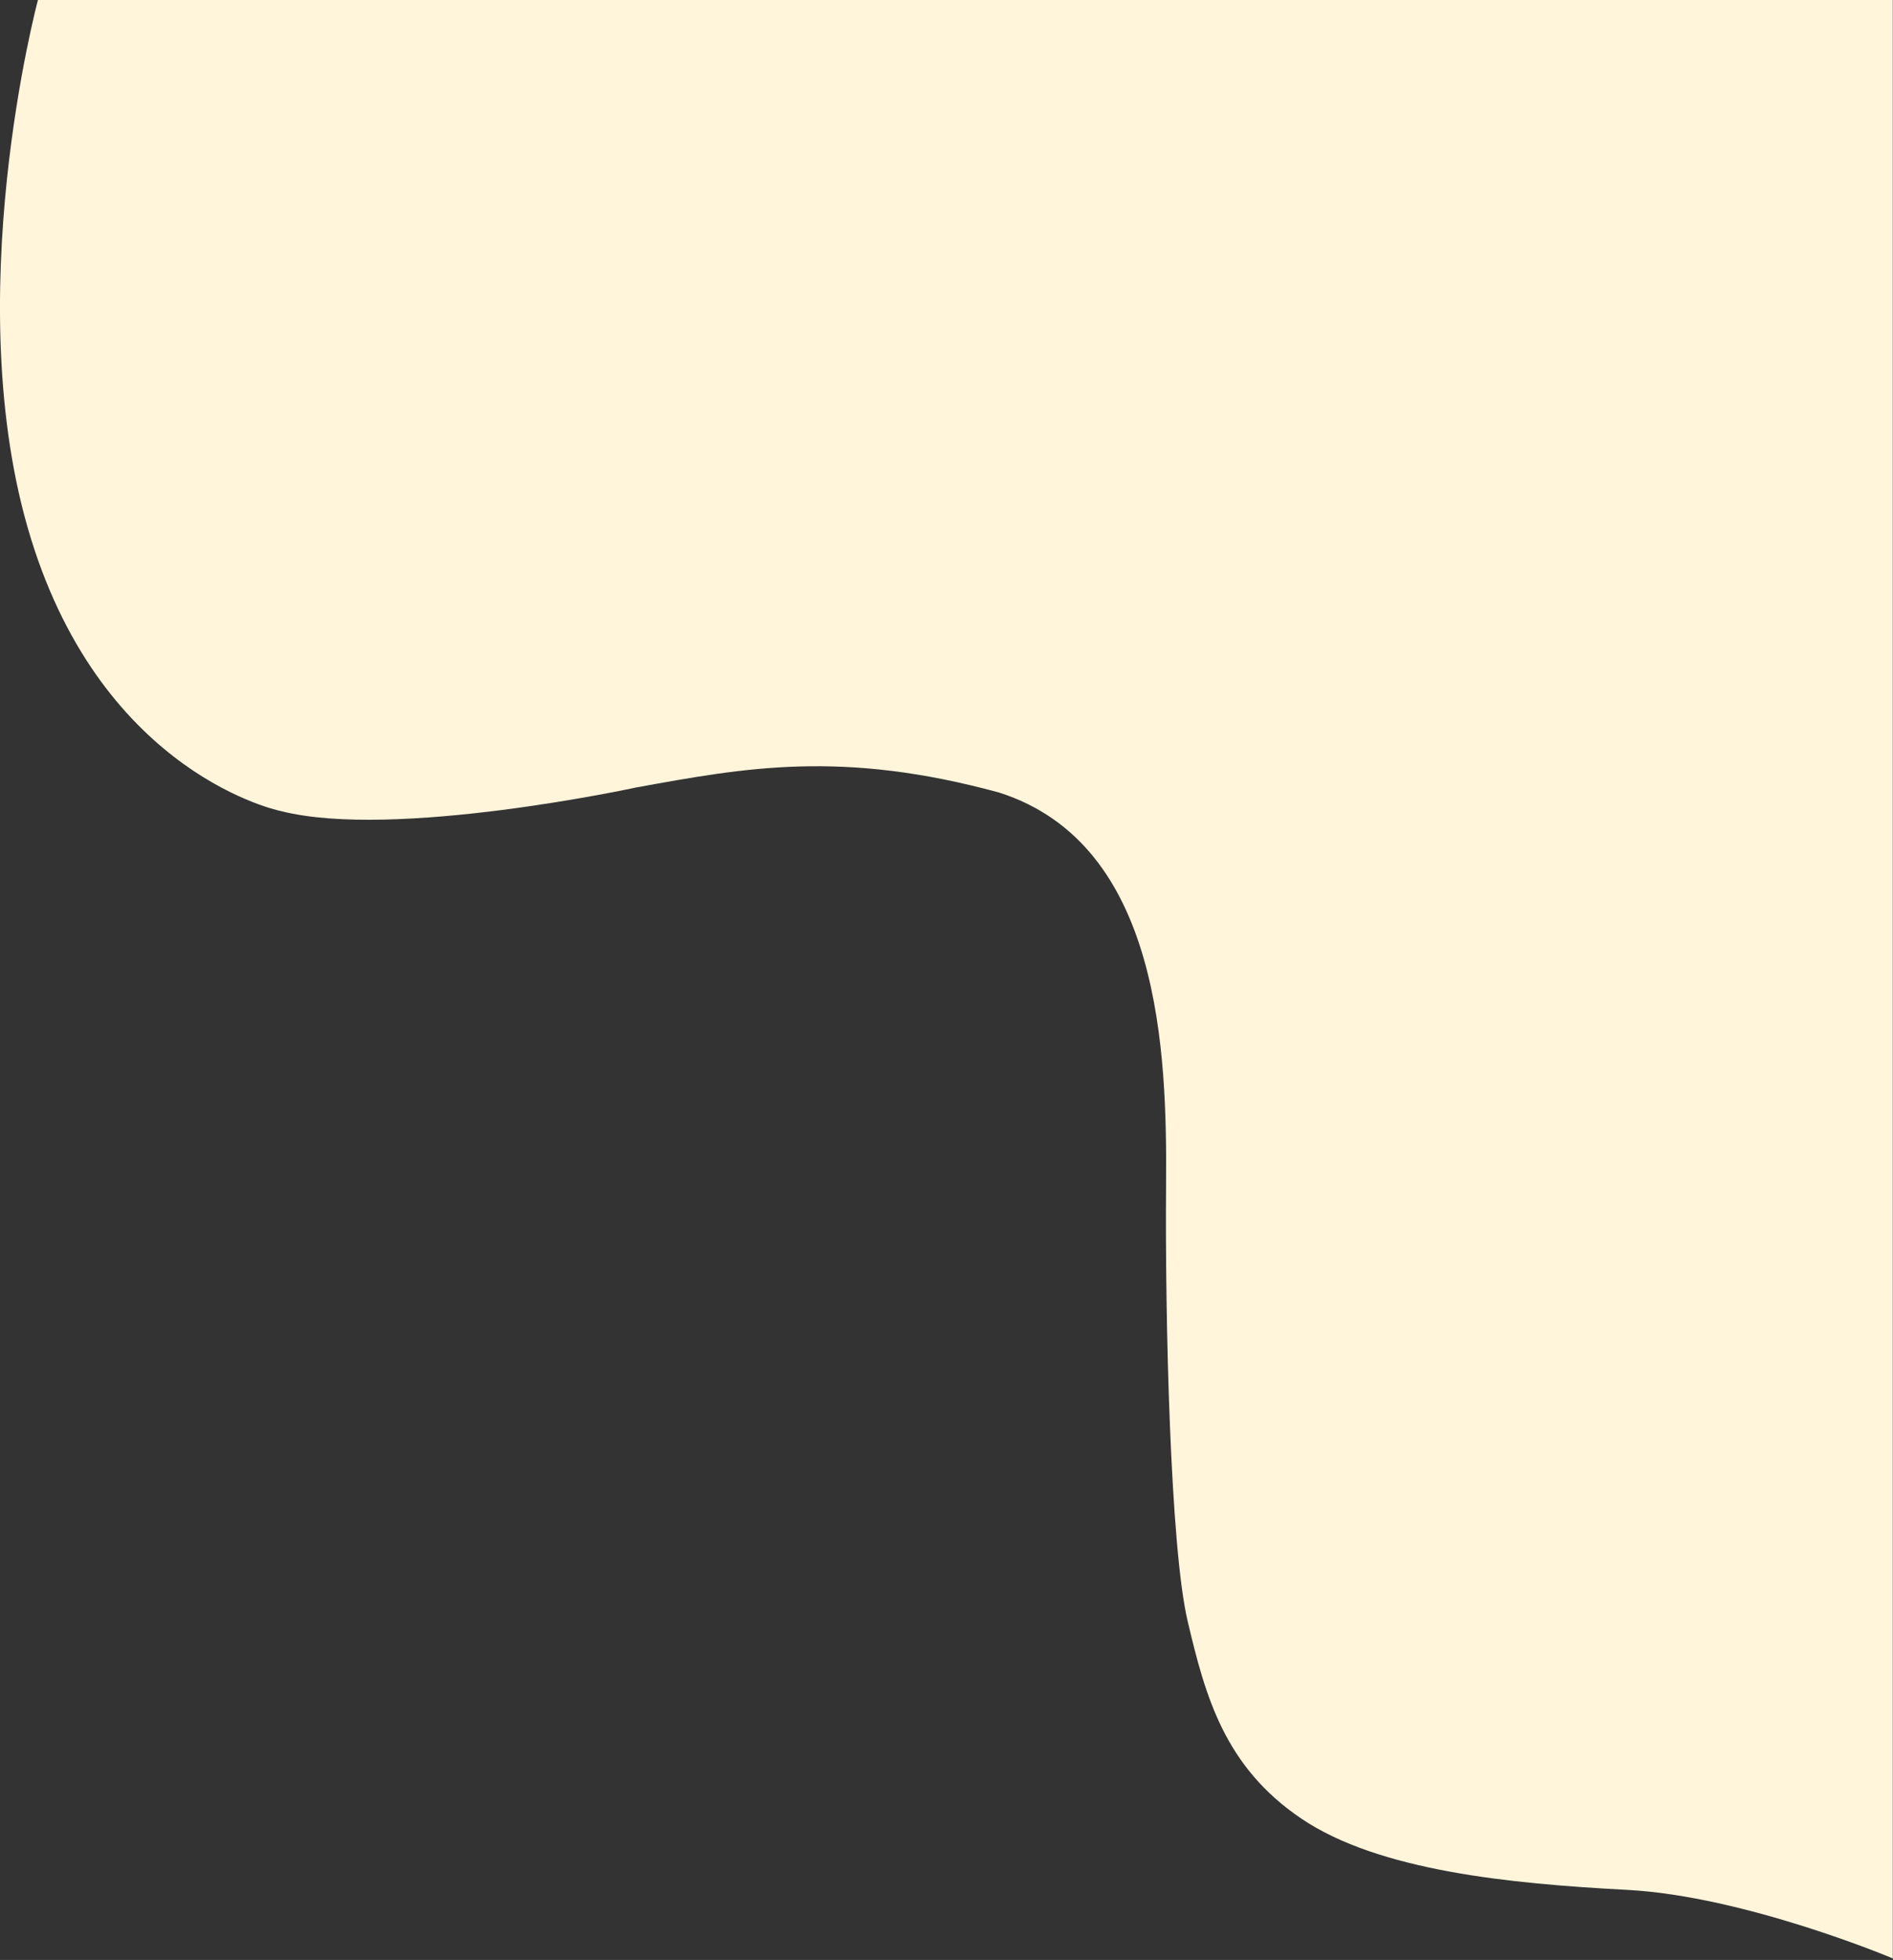 <svg width="719" height="744" viewBox="0 0 719 744" fill="none" xmlns="http://www.w3.org/2000/svg">
<rect x="0" y="0" width="719" height="744" fill="#333333" stroke="none"/>
<path d="M14.41 0H718.93V743.42C718.93 743.42 662.8 719.75 618 717.4C573.2 715.05 523.7 710.16 494.35 690.4C465 670.64 457.76 643.64 451.11 615.47C444.46 587.3 442.5 500.43 442.89 449.95C443.28 399.47 441 320.5 379.5 300.86C319.5 284.5 282.85 291.47 241.76 298.9C241.76 298.9 149.8 318.86 106.76 307.9C106.76 307.9 39.46 294.6 11.67 204.2C-16.12 113.8 14.41 0 14.41 0Z" fill="#FFF5DB"/>
</svg>
